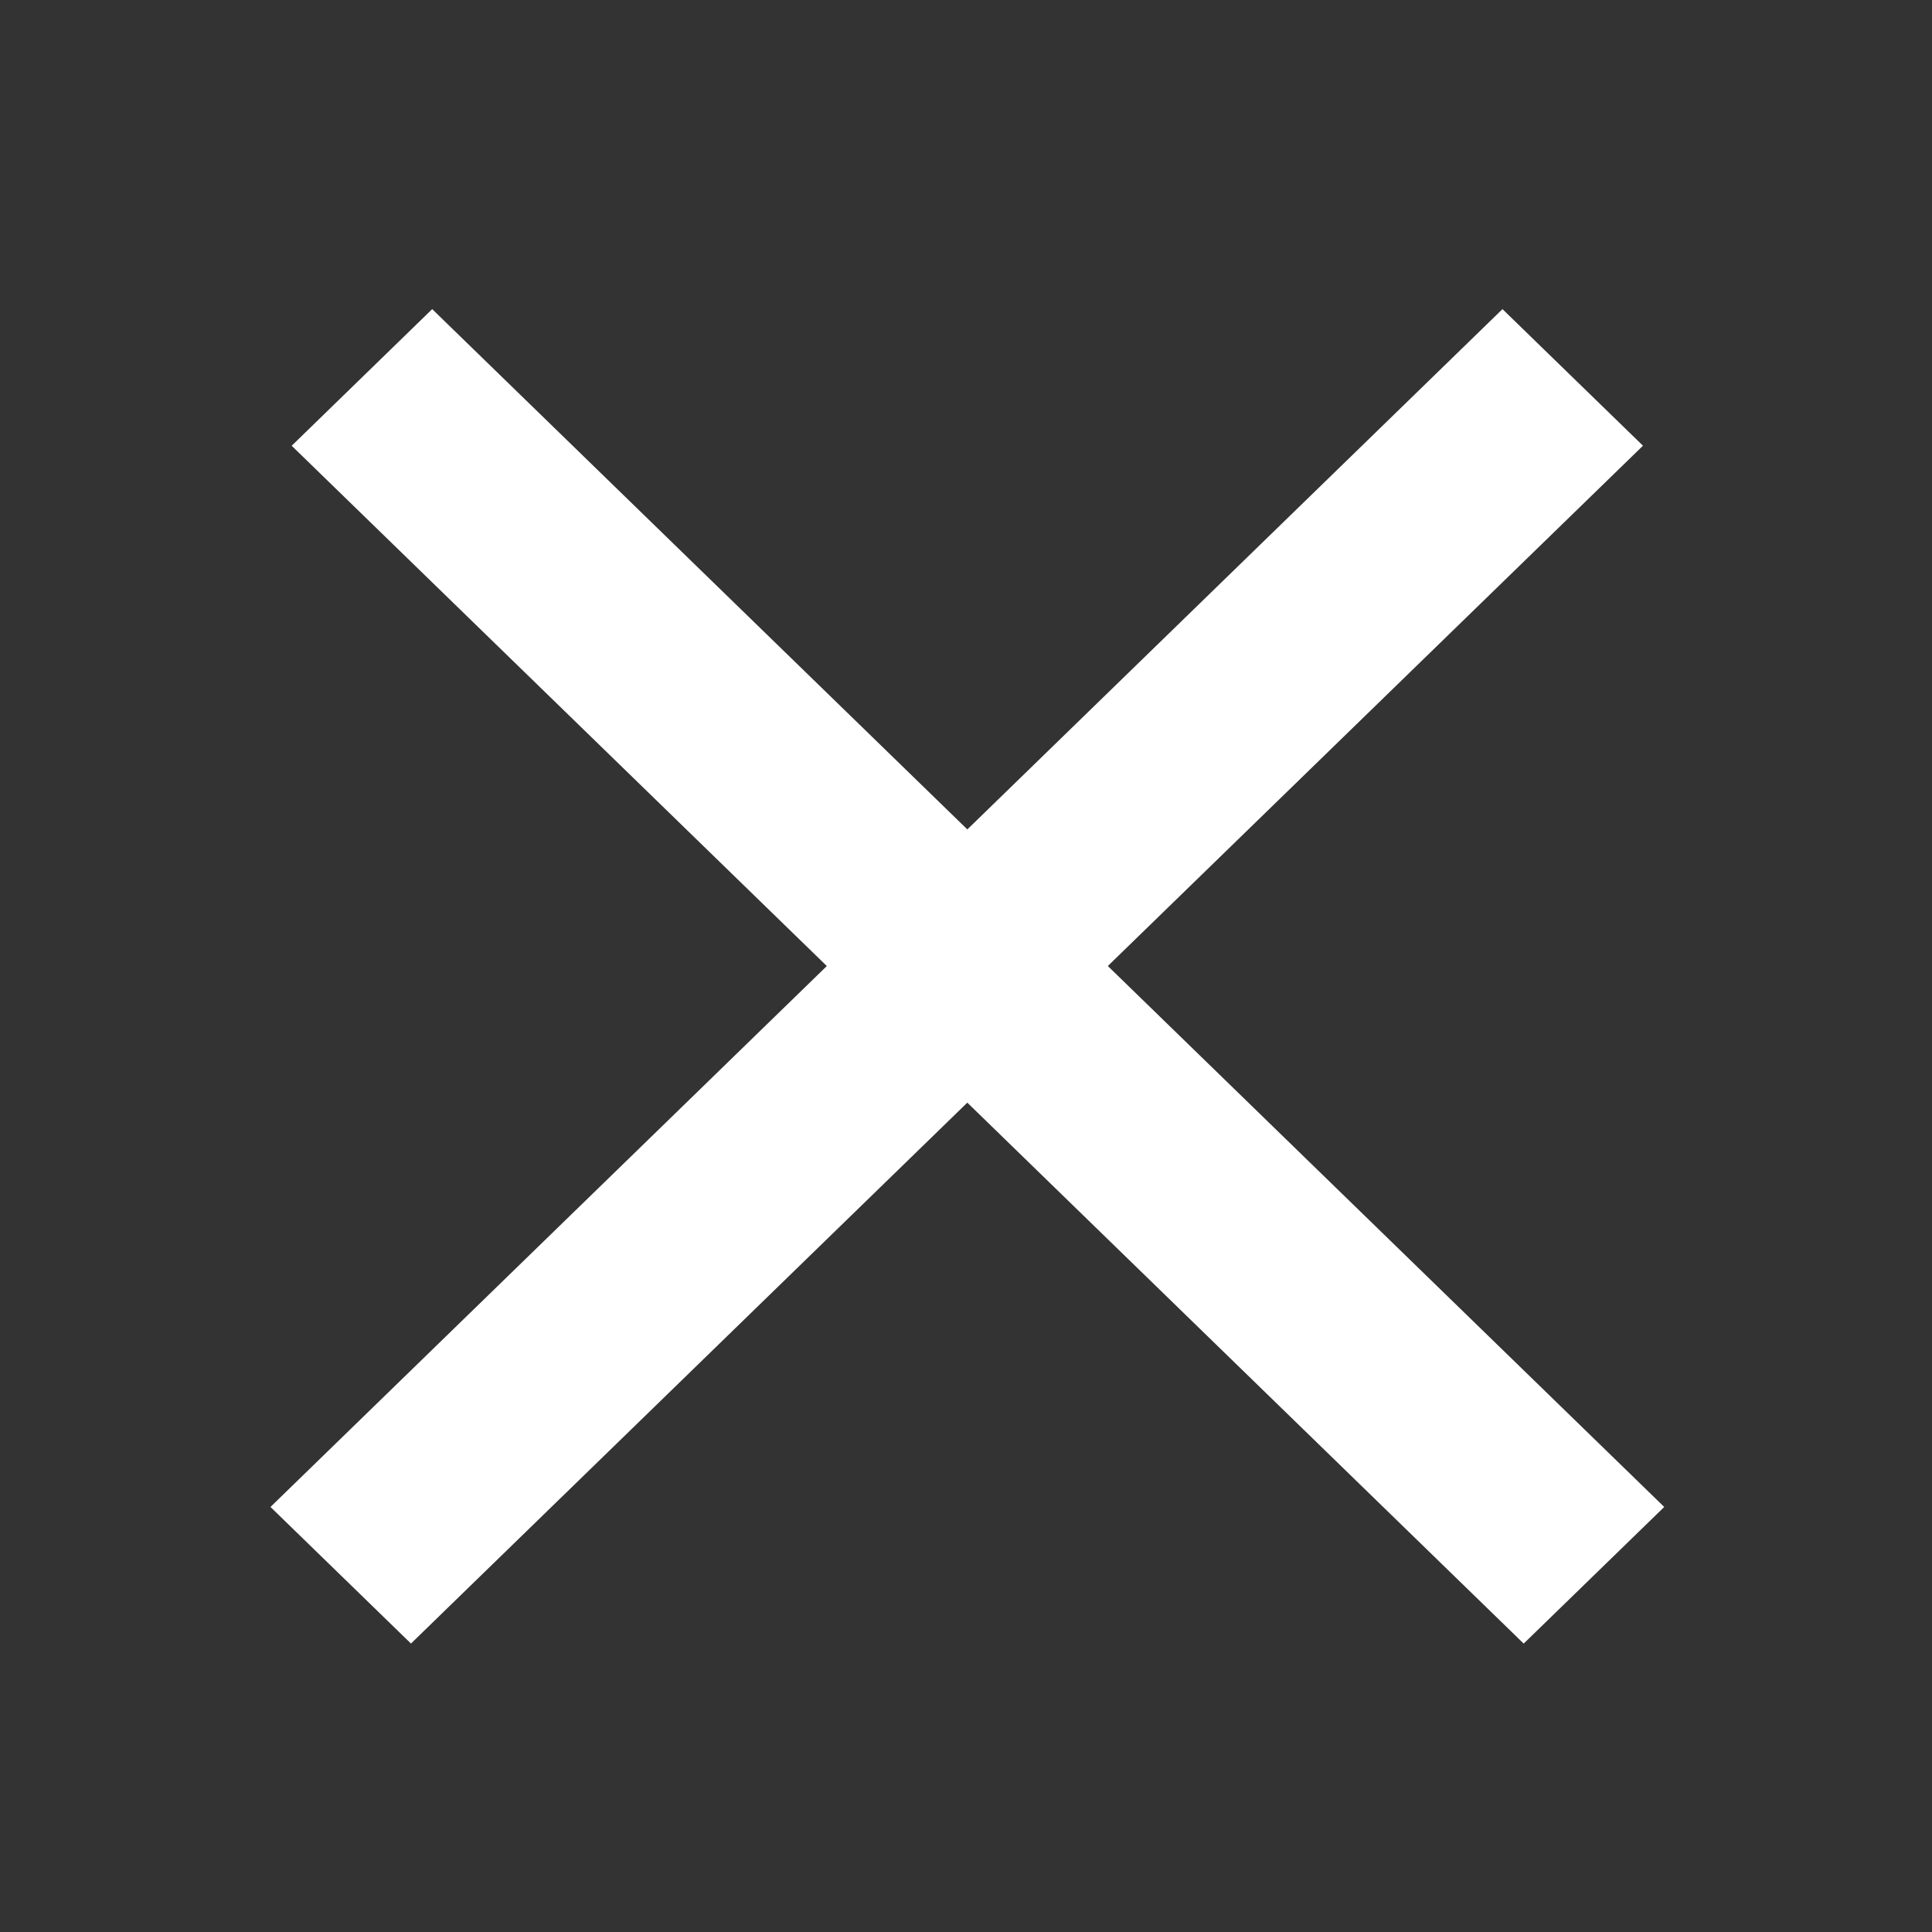 <svg width="50" height="50" viewBox="0 0 50 50" fill="none" xmlns="http://www.w3.org/2000/svg">
<rect x="0" y="0" width="50" height="50" fill="#333333" stroke="none"/>
<path d="M43.07 39L39.433 42.536L7.549 11.536L11.185 8L43.07 39Z" fill="white"/>
<path d="M38.884 8L42.52 11.535L10.636 42.535L7 39L38.884 8Z" fill="white"/>
</svg>
